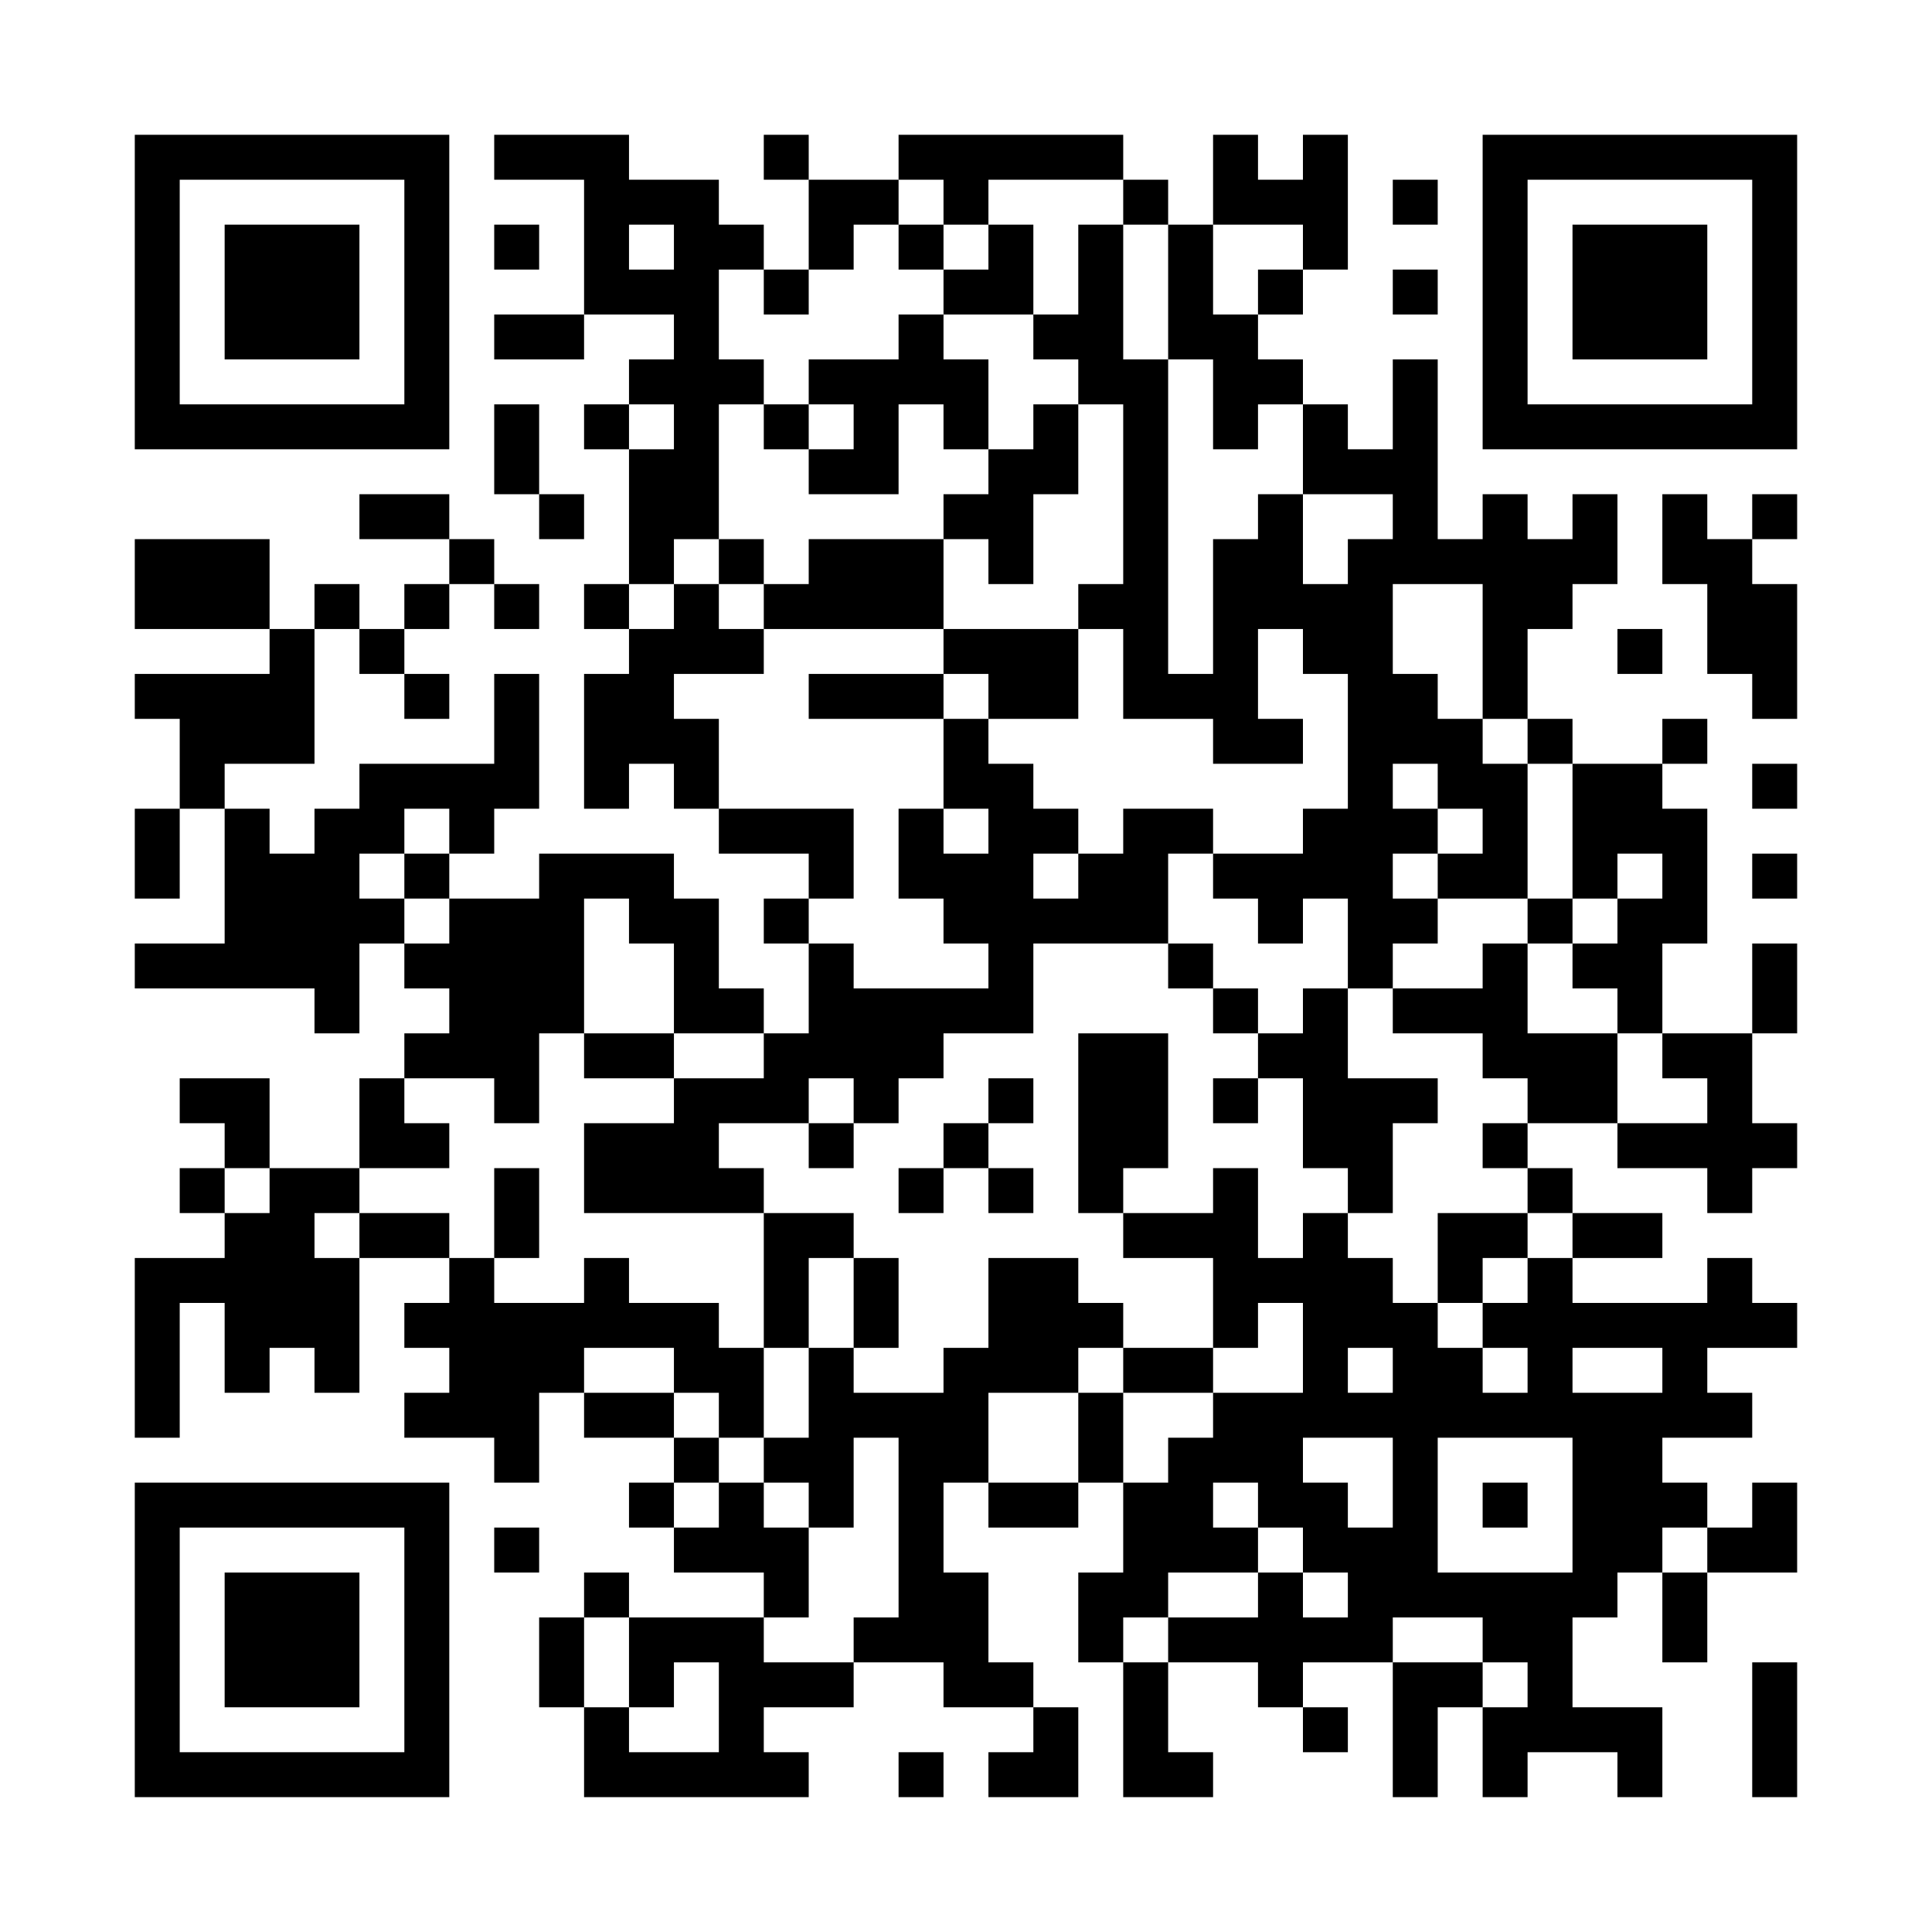 <?xml version="1.0" encoding="UTF-8"?>
<svg xmlns="http://www.w3.org/2000/svg" version="1.1" width="600" height="600" viewBox="0 0 600 600"><rect x="0" y="0" width="600" height="600" fill="#ffffff"/><g transform="scale(13.953)"><g transform="translate(3,3)"><path fill-rule="evenodd" d="M8 0L8 1L10 1L10 4L8 4L8 5L10 5L10 4L12 4L12 5L11 5L11 6L10 6L10 7L11 7L11 10L10 10L10 11L11 11L11 12L10 12L10 15L11 15L11 14L12 14L12 15L13 15L13 16L15 16L15 17L14 17L14 18L15 18L15 20L14 20L14 19L13 19L13 17L12 17L12 16L9 16L9 17L7 17L7 16L8 16L8 15L9 15L9 12L8 12L8 14L5 14L5 15L4 15L4 16L3 16L3 15L2 15L2 14L4 14L4 11L5 11L5 12L6 12L6 13L7 13L7 12L6 12L6 11L7 11L7 10L8 10L8 11L9 11L9 10L8 10L8 9L7 9L7 8L5 8L5 9L7 9L7 10L6 10L6 11L5 11L5 10L4 10L4 11L3 11L3 9L0 9L0 11L3 11L3 12L0 12L0 13L1 13L1 15L0 15L0 17L1 17L1 15L2 15L2 18L0 18L0 19L4 19L4 20L5 20L5 18L6 18L6 19L7 19L7 20L6 20L6 21L5 21L5 23L3 23L3 21L1 21L1 22L2 22L2 23L1 23L1 24L2 24L2 25L0 25L0 29L1 29L1 26L2 26L2 28L3 28L3 27L4 27L4 28L5 28L5 25L7 25L7 26L6 26L6 27L7 27L7 28L6 28L6 29L8 29L8 30L9 30L9 28L10 28L10 29L12 29L12 30L11 30L11 31L12 31L12 32L14 32L14 33L11 33L11 32L10 32L10 33L9 33L9 35L10 35L10 37L15 37L15 36L14 36L14 35L16 35L16 34L18 34L18 35L20 35L20 36L19 36L19 37L21 37L21 35L20 35L20 34L19 34L19 32L18 32L18 30L19 30L19 31L21 31L21 30L22 30L22 32L21 32L21 34L22 34L22 37L24 37L24 36L23 36L23 34L25 34L25 35L26 35L26 36L27 36L27 35L26 35L26 34L28 34L28 37L29 37L29 35L30 35L30 37L31 37L31 36L33 36L33 37L34 37L34 35L32 35L32 33L33 33L33 32L34 32L34 34L35 34L35 32L37 32L37 30L36 30L36 31L35 31L35 30L34 30L34 29L36 29L36 28L35 28L35 27L37 27L37 26L36 26L36 25L35 25L35 26L32 26L32 25L34 25L34 24L32 24L32 23L31 23L31 22L33 22L33 23L35 23L35 24L36 24L36 23L37 23L37 22L36 22L36 20L37 20L37 18L36 18L36 20L34 20L34 18L35 18L35 15L34 15L34 14L35 14L35 13L34 13L34 14L32 14L32 13L31 13L31 11L32 11L32 10L33 10L33 8L32 8L32 9L31 9L31 8L30 8L30 9L29 9L29 5L28 5L28 7L27 7L27 6L26 6L26 5L25 5L25 4L26 4L26 3L27 3L27 0L26 0L26 1L25 1L25 0L24 0L24 2L23 2L23 1L22 1L22 0L17 0L17 1L15 1L15 0L14 0L14 1L15 1L15 3L14 3L14 2L13 2L13 1L11 1L11 0ZM17 1L17 2L16 2L16 3L15 3L15 4L14 4L14 3L13 3L13 5L14 5L14 6L13 6L13 9L12 9L12 10L11 10L11 11L12 11L12 10L13 10L13 11L14 11L14 12L12 12L12 13L13 13L13 15L16 15L16 17L15 17L15 18L16 18L16 19L19 19L19 18L18 18L18 17L17 17L17 15L18 15L18 16L19 16L19 15L18 15L18 13L19 13L19 14L20 14L20 15L21 15L21 16L20 16L20 17L21 17L21 16L22 16L22 15L24 15L24 16L23 16L23 18L20 18L20 20L18 20L18 21L17 21L17 22L16 22L16 21L15 21L15 22L13 22L13 23L14 23L14 24L10 24L10 22L12 22L12 21L14 21L14 20L12 20L12 18L11 18L11 17L10 17L10 20L9 20L9 22L8 22L8 21L6 21L6 22L7 22L7 23L5 23L5 24L4 24L4 25L5 25L5 24L7 24L7 25L8 25L8 26L10 26L10 25L11 25L11 26L13 26L13 27L14 27L14 29L13 29L13 28L12 28L12 27L10 27L10 28L12 28L12 29L13 29L13 30L12 30L12 31L13 31L13 30L14 30L14 31L15 31L15 33L14 33L14 34L16 34L16 33L17 33L17 29L16 29L16 31L15 31L15 30L14 30L14 29L15 29L15 27L16 27L16 28L18 28L18 27L19 27L19 25L21 25L21 26L22 26L22 27L21 27L21 28L19 28L19 30L21 30L21 28L22 28L22 30L23 30L23 29L24 29L24 28L26 28L26 26L25 26L25 27L24 27L24 25L22 25L22 24L24 24L24 23L25 23L25 25L26 25L26 24L27 24L27 25L28 25L28 26L29 26L29 27L30 27L30 28L31 28L31 27L30 27L30 26L31 26L31 25L32 25L32 24L31 24L31 23L30 23L30 22L31 22L31 21L30 21L30 20L28 20L28 19L30 19L30 18L31 18L31 20L33 20L33 22L35 22L35 21L34 21L34 20L33 20L33 19L32 19L32 18L33 18L33 17L34 17L34 16L33 16L33 17L32 17L32 14L31 14L31 13L30 13L30 10L28 10L28 12L29 12L29 13L30 13L30 14L31 14L31 17L29 17L29 16L30 16L30 15L29 15L29 14L28 14L28 15L29 15L29 16L28 16L28 17L29 17L29 18L28 18L28 19L27 19L27 17L26 17L26 18L25 18L25 17L24 17L24 16L26 16L26 15L27 15L27 12L26 12L26 11L25 11L25 13L26 13L26 14L24 14L24 13L22 13L22 11L21 11L21 10L22 10L22 6L21 6L21 5L20 5L20 4L21 4L21 2L22 2L22 5L23 5L23 12L24 12L24 9L25 9L25 8L26 8L26 10L27 10L27 9L28 9L28 8L26 8L26 6L25 6L25 7L24 7L24 5L23 5L23 2L22 2L22 1L19 1L19 2L18 2L18 1ZM28 1L28 2L29 2L29 1ZM8 2L8 3L9 3L9 2ZM11 2L11 3L12 3L12 2ZM17 2L17 3L18 3L18 4L17 4L17 5L15 5L15 6L14 6L14 7L15 7L15 8L17 8L17 6L18 6L18 7L19 7L19 8L18 8L18 9L15 9L15 10L14 10L14 9L13 9L13 10L14 10L14 11L18 11L18 12L15 12L15 13L18 13L18 12L19 12L19 13L21 13L21 11L18 11L18 9L19 9L19 10L20 10L20 8L21 8L21 6L20 6L20 7L19 7L19 5L18 5L18 4L20 4L20 2L19 2L19 3L18 3L18 2ZM24 2L24 4L25 4L25 3L26 3L26 2ZM28 3L28 4L29 4L29 3ZM8 6L8 8L9 8L9 9L10 9L10 8L9 8L9 6ZM11 6L11 7L12 7L12 6ZM15 6L15 7L16 7L16 6ZM34 8L34 10L35 10L35 12L36 12L36 13L37 13L37 10L36 10L36 9L37 9L37 8L36 8L36 9L35 9L35 8ZM33 11L33 12L34 12L34 11ZM36 14L36 15L37 15L37 14ZM6 15L6 16L5 16L5 17L6 17L6 18L7 18L7 17L6 17L6 16L7 16L7 15ZM36 16L36 17L37 17L37 16ZM31 17L31 18L32 18L32 17ZM23 18L23 19L24 19L24 20L25 20L25 21L24 21L24 22L25 22L25 21L26 21L26 23L27 23L27 24L28 24L28 22L29 22L29 21L27 21L27 19L26 19L26 20L25 20L25 19L24 19L24 18ZM10 20L10 21L12 21L12 20ZM21 20L21 24L22 24L22 23L23 23L23 20ZM19 21L19 22L18 22L18 23L17 23L17 24L18 24L18 23L19 23L19 24L20 24L20 23L19 23L19 22L20 22L20 21ZM15 22L15 23L16 23L16 22ZM2 23L2 24L3 24L3 23ZM8 23L8 25L9 25L9 23ZM14 24L14 27L15 27L15 25L16 25L16 27L17 27L17 25L16 25L16 24ZM29 24L29 26L30 26L30 25L31 25L31 24ZM22 27L22 28L24 28L24 27ZM27 27L27 28L28 28L28 27ZM32 27L32 28L34 28L34 27ZM26 29L26 30L27 30L27 31L28 31L28 29ZM29 29L29 32L32 32L32 29ZM24 30L24 31L25 31L25 32L23 32L23 33L22 33L22 34L23 34L23 33L25 33L25 32L26 32L26 33L27 33L27 32L26 32L26 31L25 31L25 30ZM30 30L30 31L31 31L31 30ZM8 31L8 32L9 32L9 31ZM34 31L34 32L35 32L35 31ZM10 33L10 35L11 35L11 36L13 36L13 34L12 34L12 35L11 35L11 33ZM28 33L28 34L30 34L30 35L31 35L31 34L30 34L30 33ZM36 34L36 37L37 37L37 34ZM17 36L17 37L18 37L18 36ZM0 0L0 7L7 7L7 0ZM1 1L1 6L6 6L6 1ZM2 2L2 5L5 5L5 2ZM30 0L30 7L37 7L37 0ZM31 1L31 6L36 6L36 1ZM32 2L32 5L35 5L35 2ZM0 30L0 37L7 37L7 30ZM1 31L1 36L6 36L6 31ZM2 32L2 35L5 35L5 32Z" fill="#000000"/></g></g></svg>
